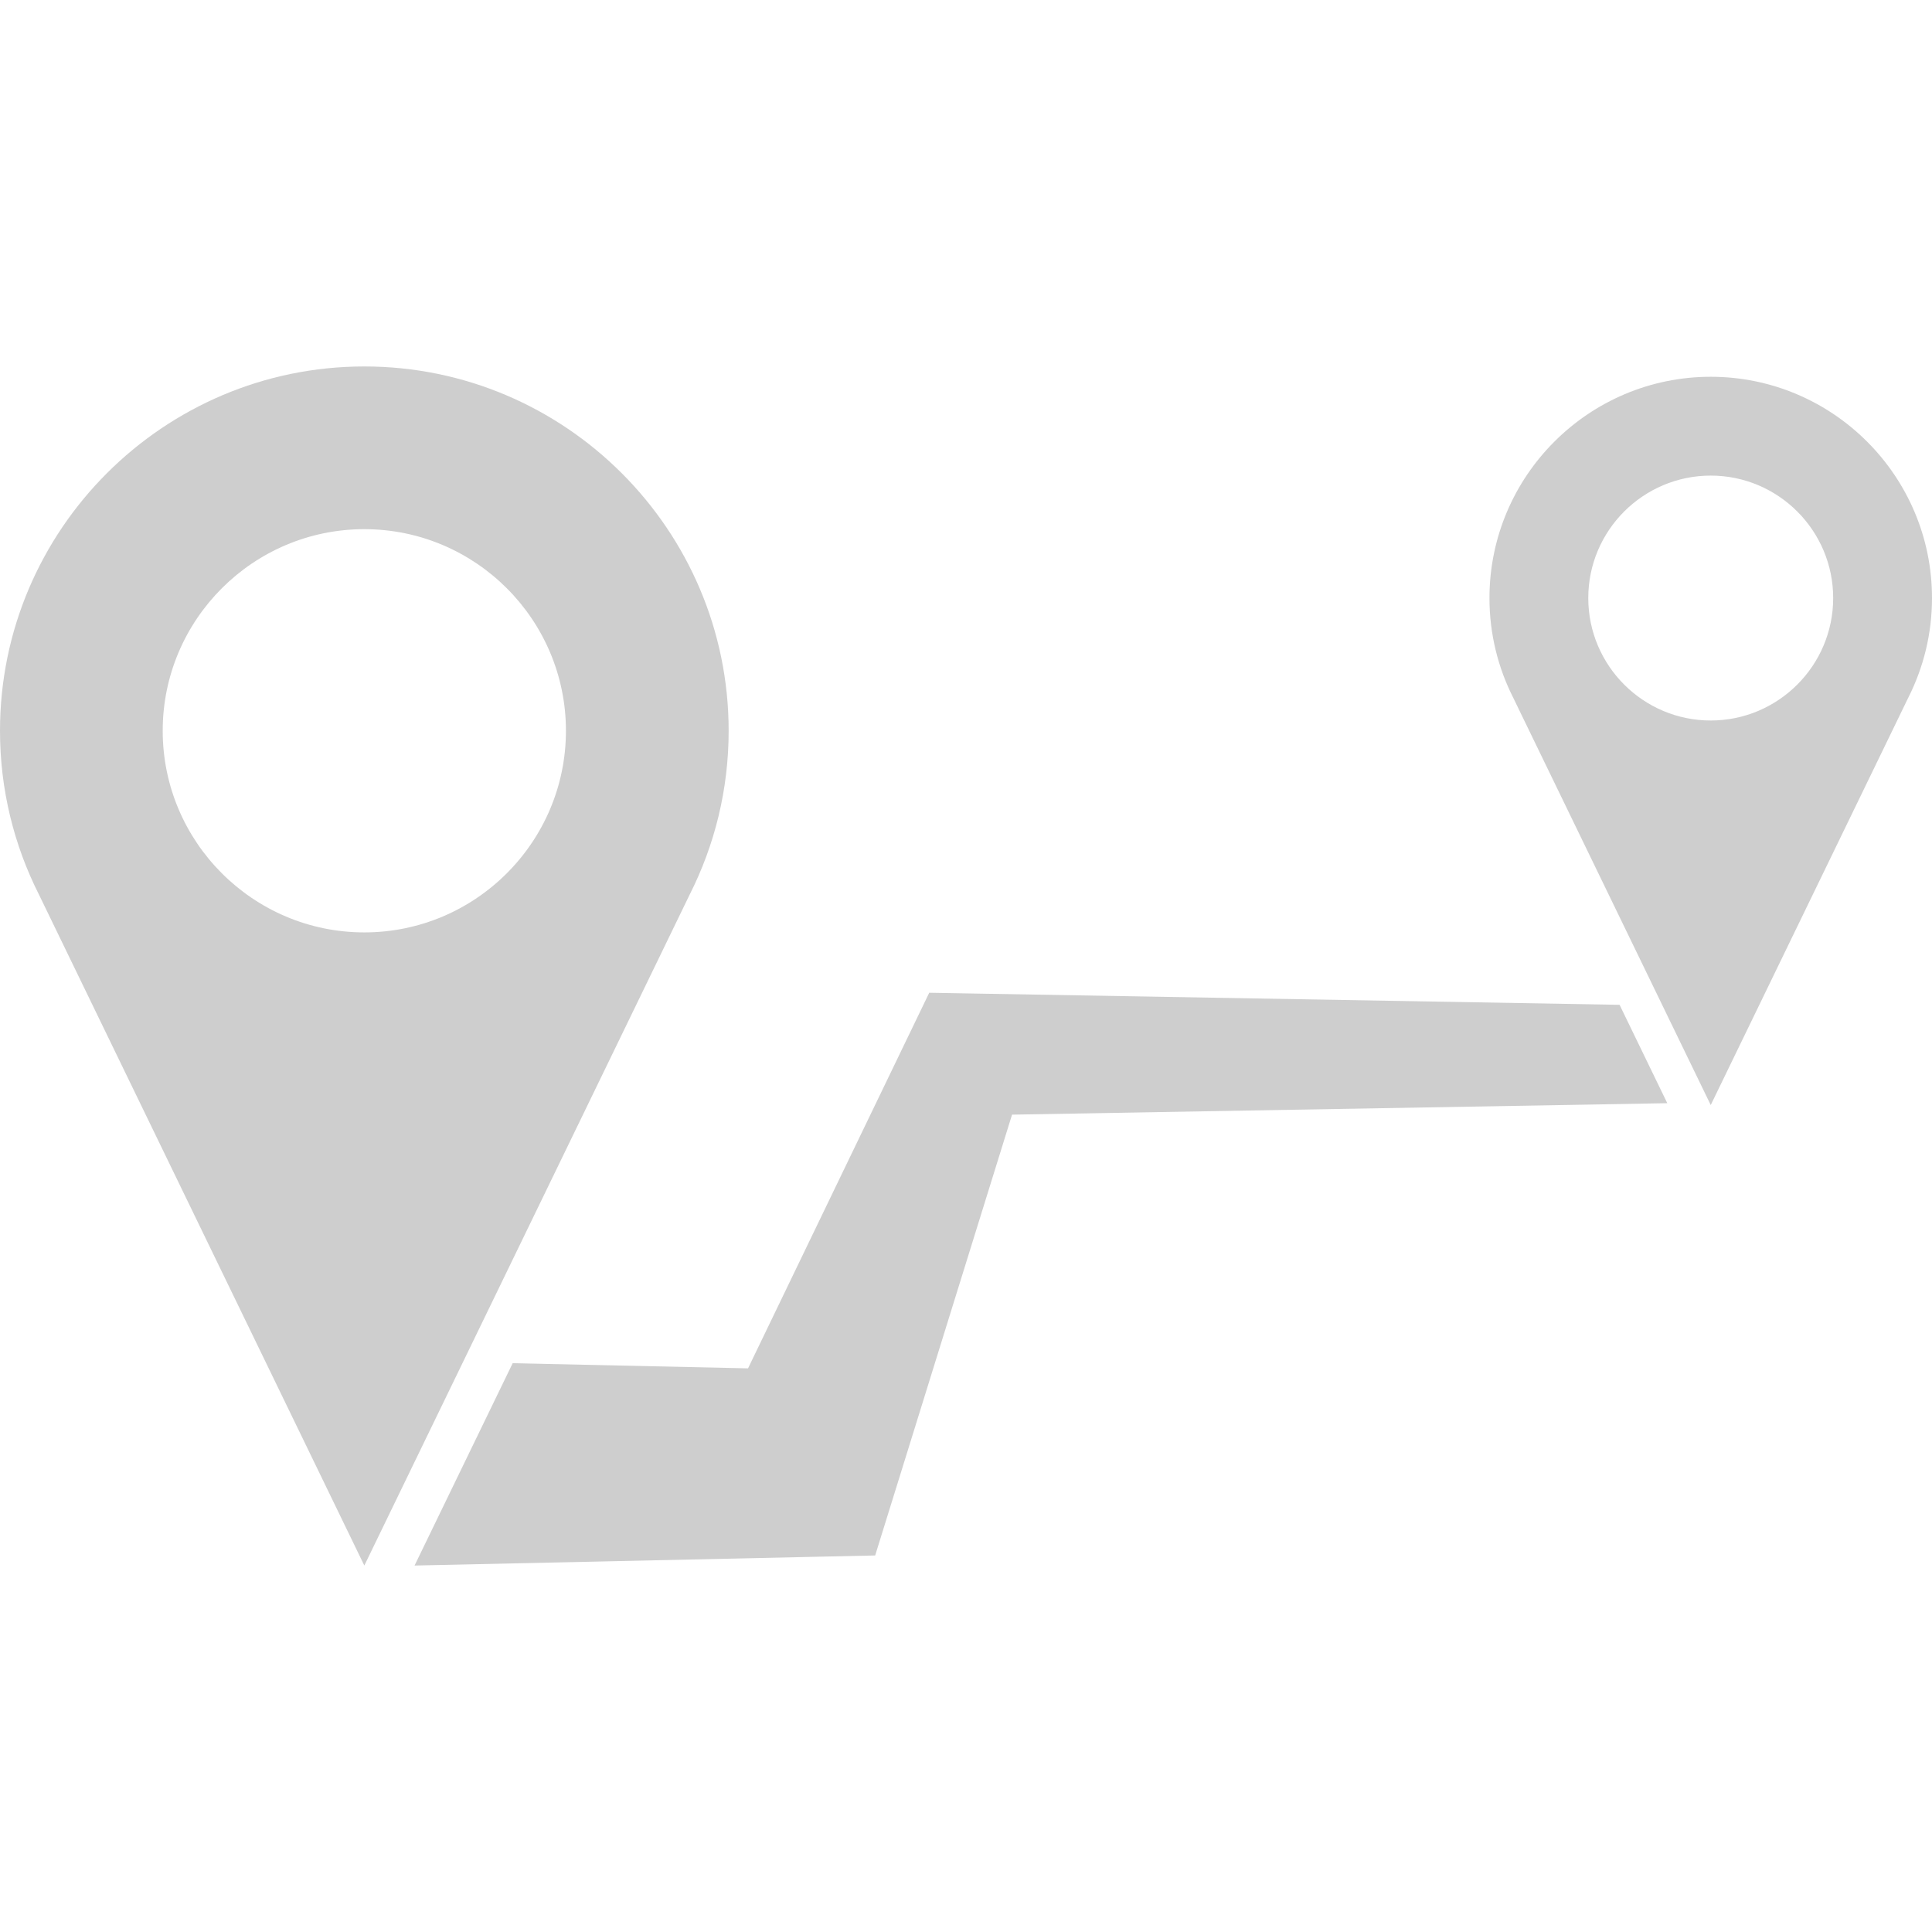 <?xml version="1.0" encoding="utf-8"?>
<!-- Generator: Adobe Illustrator 15.1.0, SVG Export Plug-In . SVG Version: 6.00 Build 0)  -->
<!DOCTYPE svg PUBLIC "-//W3C//DTD SVG 1.1//EN" "http://www.w3.org/Graphics/SVG/1.1/DTD/svg11.dtd">
<svg version="1.1" id="Capa_1" xmlns="http://www.w3.org/2000/svg" xmlns:xlink="http://www.w3.org/1999/xlink" x="0px" y="0px"
	 width="499.789px" height="499.789px" viewBox="0 0 499.789 499.789" enable-background="new 0 0 499.789 499.789"
	 xml:space="preserve">
<g>
	<g>
		<path fill="#CECECE" d="M188.495,189.045c0-51.967-42.279-94.246-94.247-94.246C42.28,94.799,0,137.079,0,189.045
			c0,15.229,3.635,29.623,10.075,42.367L94.247,404.99l84.184-173.604C184.865,218.649,188.495,204.264,188.495,189.045z
			 M94.248,241.202c-28.759,0-52.158-23.397-52.158-52.156c0-28.758,23.399-52.156,52.158-52.156
			c28.758,0,52.155,23.398,52.155,52.156C146.403,217.804,123.005,241.202,94.248,241.202z"/>
		<path fill="#CECECE" d="M442.549,97.469c-31.563,0-57.24,25.679-57.24,57.241c0,9.249,2.207,17.991,6.119,25.731l51.121,105.422
			l51.129-105.438c3.906-7.737,6.111-16.474,6.111-25.716C499.789,123.148,474.111,97.469,442.549,97.469z M442.549,186.387
			c-17.467,0-31.68-14.211-31.68-31.677s14.213-31.677,31.68-31.677c17.465,0,31.676,14.211,31.676,31.677
			S460.014,186.387,442.549,186.387z"/>
		<polygon fill="#CECECE" points="250.162,256.986 240.382,256.814 235.476,266.984 193.509,353.98 132.624,352.648 107.244,404.99 
			208.494,402.777 226.397,402.385 231.042,387.424 261.807,288.35 431.311,285.385 418.971,259.939 		"/>
	</g>
</g>
</svg>
